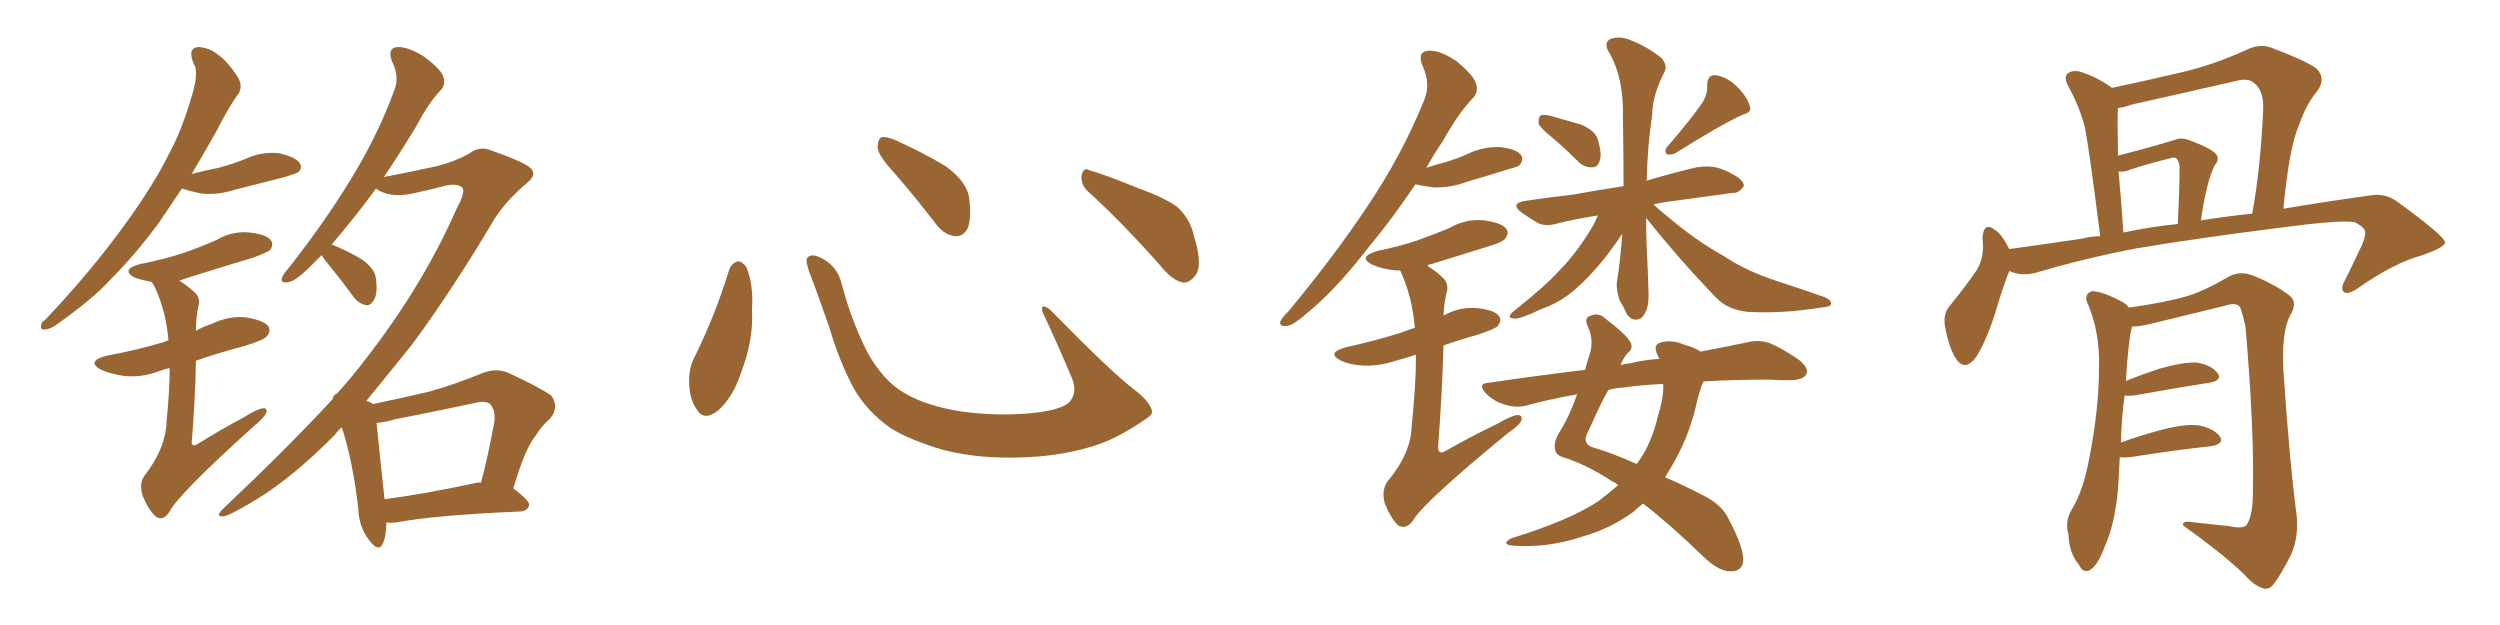 <svg xmlns="http://www.w3.org/2000/svg" xmlns:xlink="http://www.w3.org/1999/xlink" width="600" height="150"><path fill="#996633" padding="10" d="M43.65 45.26L43.65 45.26Q41.02 49.22 38.23 53.32L38.23 53.32Q32.67 60.94 26.37 67.24L26.37 67.24Q22.27 71.78 13.33 78.08L13.33 78.08Q12.01 78.96 10.69 79.10L10.69 79.10Q9.81 79.10 9.81 78.52L9.81 78.52Q9.81 77.34 10.84 76.76L10.84 76.76Q21.83 65.19 30.18 53.61L30.18 53.61Q37.06 44.09 40.72 36.62L40.72 36.62Q43.65 31.20 46.00 23.14L46.00 23.14Q47.46 18.46 46.88 16.11L46.88 16.11Q46.29 14.94 46.14 14.36L46.14 14.36Q45.26 11.43 47.61 11.28L47.61 11.28Q50.10 11.43 52.00 12.89L52.00 12.89Q54.49 14.50 57.13 18.60L57.13 18.60Q58.30 20.65 57.28 22.41L57.28 22.41Q55.08 25.34 51.86 31.64L51.86 31.64Q49.22 36.33 46.00 41.75L46.00 41.75Q49.37 40.87 52.44 40.28L52.44 40.28Q55.81 39.40 59.03 38.09L59.03 38.09Q62.84 36.33 66.94 36.77L66.94 36.77Q70.90 37.65 71.92 39.11L71.92 39.11Q72.66 40.28 71.63 41.31L71.63 41.31Q71.19 41.60 68.41 42.48L68.41 42.48Q62.11 44.09 56.25 45.56L56.25 45.56Q52.15 46.88 48.19 46.44L48.19 46.44Q45.56 45.85 43.65 45.26ZM40.72 88.33L40.72 88.33Q39.26 88.62 38.23 89.06L38.23 89.06Q33.98 90.67 29.88 90.23L29.88 90.23Q26.66 89.79 24.32 88.77L24.32 88.77Q20.51 86.72 25.49 85.40L25.49 85.40Q33.25 83.94 39.55 82.03L39.55 82.03Q39.84 81.74 40.43 81.74L40.43 81.74Q39.84 74.56 37.06 68.70L37.06 68.70Q36.62 68.12 36.47 67.68L36.47 67.68Q34.13 67.24 32.37 66.65L32.37 66.65Q28.86 64.75 33.40 63.43L33.40 63.43Q39.26 62.26 43.80 60.79L43.80 60.79Q48.05 59.33 52.00 57.57L52.00 57.57Q55.81 55.37 59.91 55.81L59.91 55.81Q64.01 56.25 65.04 57.71L65.04 57.71Q65.77 58.74 64.75 60.06L64.75 60.06Q64.31 60.50 60.79 61.82L60.79 61.82Q53.03 64.16 45.56 66.50L45.56 66.50Q44.09 66.94 43.07 67.38L43.07 67.38Q44.97 68.55 46.88 70.31L46.88 70.31Q48.19 71.63 47.61 73.54L47.61 73.54Q47.02 76.17 47.02 79.39L47.02 79.39Q48.78 78.37 50.68 77.78L50.68 77.78Q54.93 75.73 59.03 76.17L59.03 76.17Q63.43 76.90 64.45 78.37L64.45 78.37Q65.04 79.69 64.01 80.71L64.01 80.71Q63.43 81.59 58.59 83.06L58.59 83.06Q52.44 84.67 47.02 86.57L47.02 86.57Q46.88 95.65 46.00 106.35L46.00 106.35Q46.29 107.23 47.31 106.64L47.31 106.64Q53.17 102.98 58.45 100.20L58.45 100.20Q61.67 98.14 63.13 98.00L63.13 98.00Q64.31 97.85 63.87 99.17L63.87 99.17Q63.28 100.34 60.94 102.25L60.94 102.25Q42.63 118.80 40.72 122.75L40.72 122.75Q39.26 125.10 37.50 124.07L37.50 124.07Q35.74 122.61 34.28 119.09L34.28 119.09Q33.25 116.02 34.72 114.11L34.72 114.11Q39.84 107.52 39.99 100.93L39.99 100.93Q40.72 93.75 40.72 88.33ZM92.72 125.39L92.72 125.39Q92.72 128.61 91.85 130.52L91.85 130.52Q90.82 132.71 88.48 129.49L88.48 129.49Q86.13 126.42 85.99 122.02L85.99 122.02Q84.67 110.60 82.03 102.54L82.03 102.54Q81.01 103.42 80.42 104.30L80.42 104.30Q70.31 114.55 61.38 119.97L61.38 119.97Q55.08 123.78 53.61 123.93L53.61 123.93Q51.56 124.07 53.47 122.17L53.47 122.17Q69.14 107.37 79.83 95.80L79.83 95.80Q79.98 94.92 80.42 94.78L80.42 94.78Q80.42 94.48 80.86 94.48L80.86 94.48Q84.67 90.23 87.45 86.57L87.45 86.57Q101.51 68.55 109.57 50.10L109.57 50.10Q111.62 46.44 111.04 45.12L111.04 45.12Q109.72 43.80 106.49 44.68L106.49 44.68Q103.13 45.56 99.02 46.44L99.02 46.44Q93.46 47.61 90.23 45.26L90.23 45.26Q87.89 48.49 85.69 51.27L85.69 51.27Q82.32 55.52 79.54 58.74L79.54 58.74Q79.83 58.74 79.83 58.74L79.83 58.74Q83.64 60.35 86.87 62.26L86.87 62.26Q90.09 64.60 90.23 66.94L90.23 66.94Q90.67 70.46 89.79 71.92L89.79 71.92Q88.92 73.39 87.89 73.24L87.89 73.24Q86.13 72.95 84.81 71.19L84.81 71.19Q82.03 67.38 79.39 64.16L79.39 64.16Q77.78 62.26 77.20 61.23L77.20 61.23Q75.59 62.84 74.12 64.31L74.12 64.31Q70.75 67.53 69.29 67.68L69.29 67.68Q67.24 68.12 67.68 66.65L67.68 66.65Q67.97 65.77 69.29 64.31L69.29 64.31Q77.93 53.32 84.08 43.21L84.08 43.21Q90.53 32.81 94.63 21.68L94.63 21.68Q95.95 18.31 94.04 14.65L94.04 14.65Q92.87 11.43 95.51 11.28L95.51 11.28Q98.14 11.28 101.81 13.62L101.81 13.62Q105.76 16.55 106.35 18.31L106.35 18.31Q107.08 20.21 105.76 21.68L105.76 21.68Q102.98 24.46 99.90 30.32L99.90 30.32Q95.80 37.06 92.14 42.48L92.14 42.48Q98.29 41.31 105.03 39.84L105.03 39.84Q109.42 38.67 112.50 36.91L112.50 36.91Q115.28 34.86 118.07 36.18L118.07 36.18Q127.29 39.40 127.73 40.87L127.73 40.87Q128.61 42.19 126.42 43.95L126.42 43.95Q121.44 48.19 118.65 52.59L118.65 52.59Q108.84 69.14 99.17 82.32L99.17 82.32Q93.31 89.65 87.89 96.24L87.89 96.24Q89.06 96.53 89.50 96.97L89.50 96.97Q96.53 95.51 102.83 94.04L102.83 94.04Q109.13 92.29 115.87 89.50L115.87 89.50Q119.09 88.33 121.73 89.36L121.73 89.36Q129.64 93.02 132.28 94.92L132.28 94.92Q134.33 97.71 131.98 100.49L131.98 100.49Q130.08 102.10 128.32 104.88L128.32 104.88Q125.98 107.81 123.19 117.19L123.19 117.19Q127.00 120.12 127.00 121.14L127.00 121.14Q126.71 122.61 124.95 122.75L124.95 122.75Q104.44 123.63 95.07 125.39L95.07 125.39Q93.75 125.54 92.72 125.39ZM114.40 115.87L114.40 115.87L114.40 115.87Q114.84 115.72 115.43 115.87L115.43 115.87Q117.19 109.28 118.65 101.22L118.65 101.22Q118.95 98.44 117.63 96.97L117.63 96.97Q116.46 96.09 114.11 96.68L114.11 96.68Q104.59 98.73 94.78 100.63L94.78 100.63Q92.29 101.37 90.38 101.51L90.38 101.51Q90.82 106.20 92.29 119.82L92.29 119.82Q102.10 118.51 114.40 115.87ZM175.05 64.60L175.05 64.60Q175.63 63.13 177.10 62.70L177.10 62.70Q178.13 62.70 179.15 64.16L179.15 64.16Q180.91 68.55 180.47 74.41L180.47 74.41Q180.91 81.45 177.83 89.50L177.83 89.50Q175.93 95.36 172.27 98.58L172.27 98.58Q168.90 101.22 167.14 98.14L167.14 98.14Q165.38 95.65 165.38 91.26L165.38 91.26Q165.38 88.48 166.41 86.28L166.41 86.28Q171.53 76.03 175.05 64.60ZM276.42 98.44L276.42 98.44Q276.86 99.46 274.66 100.78L274.66 100.78Q268.65 104.88 263.67 106.64L263.67 106.64Q255.91 109.28 246.68 109.72L246.68 109.72Q235.25 110.30 226.32 107.96L226.32 107.96Q218.41 105.62 213.87 102.83L213.87 102.83Q208.01 98.73 204.79 93.02L204.79 93.02Q201.27 86.28 199.07 78.66L199.07 78.66Q195.70 68.99 194.24 65.33L194.24 65.33Q193.21 62.40 193.80 61.82L193.80 61.82Q194.82 60.64 197.46 62.11L197.46 62.11Q200.98 64.01 202.00 68.12L202.00 68.12Q204.20 76.61 208.15 84.52L208.15 84.52Q212.11 91.55 217.09 94.34L217.09 94.34Q222.22 97.41 230.57 98.73L230.57 98.73Q239.94 100.05 248.73 99.02L248.73 99.02Q254.74 98.29 256.64 96.53L256.64 96.53Q258.69 94.19 257.23 90.67L257.23 90.67Q253.71 82.32 250.20 74.85L250.20 74.85Q249.90 73.68 250.34 73.54L250.34 73.54Q251.22 73.54 252.25 74.56L252.25 74.56Q266.75 89.36 272.17 93.46L272.17 93.46Q275.83 96.24 276.42 98.44ZM214.60 41.46L214.60 41.46Q210.79 37.35 210.64 35.45L210.64 35.45Q210.64 33.40 211.52 32.96L211.52 32.96Q212.70 32.67 215.04 33.69L215.04 33.69Q221.48 36.62 226.90 39.84L226.90 39.84Q232.18 43.65 232.62 47.75L232.62 47.75Q233.20 52.59 232.18 54.93L232.18 54.93Q231.01 56.84 229.25 56.69L229.25 56.69Q226.76 56.40 224.85 54.05L224.85 54.05Q219.58 47.17 214.60 41.46ZM261.33 46.14L261.33 46.14L261.33 46.14Q259.42 44.53 259.57 42.19L259.57 42.19Q260.01 39.99 261.47 40.87L261.47 40.87Q265.58 42.04 273.05 45.12L273.05 45.12Q279.93 47.61 282.71 49.80L282.71 49.80Q285.64 52.59 286.52 56.54L286.52 56.54Q288.87 64.01 286.67 66.36L286.67 66.36Q285.35 67.97 283.89 67.82L283.89 67.82Q281.25 67.24 278.47 63.72L278.47 63.72Q269.24 53.32 261.33 46.14ZM339.70 44.24L339.70 44.24Q333.98 52.73 328.71 59.03L328.71 59.03Q320.80 69.29 314.21 74.71L314.21 74.71Q310.40 78.08 308.94 78.22L308.94 78.22Q306.88 78.52 307.32 77.05L307.32 77.05Q307.76 76.17 309.23 74.71L309.23 74.71Q320.07 61.67 327.98 49.80L327.98 49.80Q336.33 37.50 341.75 24.17L341.75 24.17Q343.51 20.07 341.31 15.53L341.31 15.53Q340.14 12.30 342.92 12.16L342.92 12.16Q345.56 12.01 349.51 14.65L349.51 14.65Q353.61 18.02 354.20 19.92L354.20 19.92Q354.93 21.97 353.61 23.44L353.61 23.44Q350.24 26.81 346.29 33.84L346.29 33.84Q344.09 37.06 342.33 40.28L342.33 40.28Q344.53 39.55 346.73 38.96L346.73 38.96Q349.66 38.09 352.00 37.06L352.00 37.06Q355.81 35.16 359.91 35.30L359.91 35.30Q364.01 35.74 365.04 37.21L365.04 37.21Q365.77 38.23 364.75 39.55L364.75 39.55Q364.45 39.99 362.11 40.58L362.11 40.58Q356.98 42.19 352.00 43.65L352.00 43.65Q348.05 45.12 344.09 44.97L344.09 44.97Q341.60 44.68 339.70 44.24ZM339.84 85.11L339.84 85.11Q337.21 85.99 335.01 86.57L335.01 86.57Q331.05 87.89 327.10 87.74L327.10 87.74Q324.17 87.60 321.83 86.57L321.83 86.57Q318.16 84.67 323.00 83.35L323.00 83.35Q330.18 81.74 336.33 79.83L336.33 79.83Q337.79 79.25 339.55 78.66L339.55 78.66Q338.96 71.34 336.18 65.19L336.18 65.19Q336.04 64.89 335.89 64.89L335.89 64.89Q335.45 64.89 335.01 64.89L335.01 64.89Q331.79 64.60 329.44 63.57L329.44 63.57Q325.63 61.67 330.62 60.21L330.62 60.21Q335.74 59.18 340.14 57.71L340.14 57.71Q344.09 56.25 347.75 54.79L347.75 54.79Q351.71 52.44 356.10 52.88L356.10 52.88Q360.50 53.47 361.52 54.93L361.52 54.93Q362.26 55.96 361.23 57.28L361.23 57.28Q360.79 58.01 357.57 59.03L357.57 59.03Q350.39 61.23 343.36 63.43L343.36 63.43Q342.77 63.43 342.63 63.87L342.63 63.87Q344.68 65.04 346.58 66.94L346.58 66.94Q347.75 68.41 347.17 70.31L347.17 70.31Q346.58 72.66 346.44 75.73L346.44 75.73Q346.58 75.59 346.73 75.59L346.73 75.59Q350.54 73.54 354.64 73.97L354.64 73.97Q358.74 74.41 359.77 75.88L359.77 75.88Q360.50 76.90 359.47 78.22L359.47 78.22Q358.89 78.96 354.35 80.42L354.35 80.42Q350.10 81.59 346.44 82.91L346.44 82.91Q346.14 93.90 345.12 107.67L345.12 107.67Q345.41 109.13 346.88 108.25L346.88 108.25Q353.32 104.59 359.18 101.81L359.18 101.81Q362.70 99.76 364.16 99.61L364.16 99.61Q365.63 99.61 365.04 101.07L365.04 101.07Q364.45 102.25 361.82 104.00L361.82 104.00Q341.31 120.85 339.11 124.95L339.11 124.95Q337.50 127.15 335.60 126.12L335.60 126.12Q333.84 124.51 332.37 120.85L332.37 120.85Q331.49 117.77 332.96 115.58L332.96 115.58Q338.67 108.84 338.82 102.10L338.82 102.10Q339.84 92.29 339.84 85.11ZM372.80 33.25L372.80 33.25Q369.73 30.76 369.29 29.74L369.29 29.74Q369.14 28.27 369.73 27.69L369.73 27.69Q370.31 27.39 372.22 27.83L372.22 27.83Q375.88 28.86 379.39 29.88L379.39 29.88Q382.91 31.35 383.50 33.54L383.50 33.54Q384.52 37.06 383.94 38.53L383.94 38.53Q383.50 40.14 382.18 40.14L382.18 40.14Q380.27 40.28 378.81 38.82L378.81 38.82Q375.59 35.60 372.80 33.25ZM408.69 24.46L408.69 24.46Q409.86 22.41 409.72 20.51L409.72 20.51Q409.72 18.02 411.62 18.02L411.62 18.02Q414.55 18.46 416.89 20.80L416.89 20.80Q419.38 23.29 419.97 25.49L419.97 25.49Q420.56 26.95 418.21 27.54L418.21 27.54Q412.79 30.03 402.10 36.77L402.10 36.77Q401.07 37.21 400.05 37.06L400.05 37.06Q399.32 36.18 400.20 35.16L400.20 35.16Q405.91 28.56 408.69 24.46ZM395.07 52.29L395.07 52.29Q395.07 55.96 395.21 59.62L395.21 59.62Q395.51 64.75 395.65 70.46L395.65 70.46Q395.80 74.56 393.90 76.32L393.90 76.32Q391.85 77.49 390.38 75.29L390.38 75.29Q389.65 73.54 388.77 72.22L388.77 72.22Q387.89 69.87 388.04 67.68L388.04 67.68Q388.77 63.72 389.36 56.10L389.36 56.10Q387.60 58.74 385.25 61.82L385.25 61.82Q381.45 66.50 378.22 69.29L378.22 69.29Q374.41 72.66 370.02 74.12L370.02 74.12Q364.89 76.61 363.43 76.46L363.43 76.46Q361.23 76.32 363.43 74.56L363.43 74.56Q371.04 68.55 374.56 64.60L374.56 64.60Q378.81 60.21 382.47 53.91L382.47 53.91Q383.06 52.73 383.50 51.71L383.50 51.71Q377.93 52.59 373.83 53.61L373.83 53.61Q370.90 54.49 368.99 53.47L368.99 53.47Q366.80 52.15 365.33 51.12L365.33 51.12Q362.11 48.78 366.21 48.19L366.21 48.19Q372.07 47.31 377.34 46.73L377.34 46.73Q383.06 45.70 389.65 44.68L389.65 44.68Q389.65 37.35 389.50 28.42L389.50 28.42Q389.79 18.31 385.84 12.01L385.84 12.01Q384.96 9.81 386.87 9.23L386.87 9.23Q389.06 8.64 391.41 9.67L391.41 9.67Q395.51 11.28 398.73 13.92L398.73 13.92Q400.34 15.82 399.46 17.29L399.46 17.29Q396.53 23.00 396.53 27.54L396.53 27.54Q395.36 35.30 395.21 43.36L395.21 43.36Q401.07 41.60 407.23 40.14L407.23 40.14Q410.01 39.70 412.35 40.28L412.35 40.28Q414.55 41.02 415.43 41.60L415.43 41.60Q418.65 43.21 418.51 44.68L418.51 44.68Q417.33 46.44 415.87 46.29L415.87 46.29Q409.57 47.17 401.95 48.19L401.95 48.19Q399.17 48.49 396.83 49.07L396.83 49.07Q398.44 50.54 400.78 52.44L400.78 52.44Q407.23 57.86 413.82 61.52L413.82 61.52Q419.09 65.04 426.27 67.38L426.27 67.38Q432.57 69.43 437.99 71.34L437.99 71.34Q439.60 72.07 439.45 72.95L439.45 72.95Q439.31 73.68 436.96 73.83L436.96 73.83Q428.03 75.29 419.53 74.85L419.53 74.85Q414.84 74.41 412.06 71.63L412.06 71.63Q403.13 62.40 395.07 52.29ZM388.33 116.46L388.33 116.46Q387.60 115.72 387.01 115.58L387.01 115.58Q381.45 111.91 376.03 110.01L376.03 110.01Q373.39 109.42 373.24 107.96L373.24 107.96Q372.80 106.05 374.27 103.71L374.27 103.71Q376.61 100.05 378.52 94.63L378.52 94.63Q371.92 95.80 366.50 97.27L366.50 97.27Q364.01 98.00 361.23 97.12L361.23 97.12Q358.59 96.39 356.69 94.48L356.69 94.48Q354.35 91.99 357.42 91.85L357.42 91.85Q369.29 90.09 380.42 88.77L380.42 88.77Q380.86 87.01 381.45 85.25L381.45 85.25Q382.62 81.74 381.15 78.52L381.15 78.52Q379.98 76.17 381.88 75.73L381.88 75.73Q383.64 75 385.11 76.32L385.11 76.32Q390.53 80.42 391.41 82.32L391.41 82.32Q391.99 83.79 390.53 84.81L390.53 84.81Q389.50 86.13 388.92 87.60L388.92 87.60Q390.09 87.30 391.41 87.16L391.41 87.16Q395.07 86.28 398.29 86.13L398.29 86.13Q397.85 85.40 397.71 84.96L397.71 84.96Q396.68 82.76 398.58 82.18L398.58 82.18Q401.22 81.45 404.30 82.76L404.30 82.76Q406.64 83.35 408.11 84.38L408.11 84.38Q414.40 83.20 419.24 82.18L419.24 82.18Q422.02 81.45 424.66 82.32L424.66 82.32Q427.88 83.64 431.84 86.43L431.84 86.43Q434.33 88.48 433.45 89.94L433.45 89.94Q432.71 91.11 429.93 91.26L429.93 91.26Q427.15 91.26 424.37 91.11L424.37 91.11Q415.87 91.11 408.84 91.55L408.84 91.55Q407.81 93.75 406.93 97.85L406.93 97.85Q405.03 105.62 400.93 112.35L400.93 112.35Q400.20 113.53 399.61 114.55L399.61 114.55Q404.15 116.46 409.13 119.09L409.13 119.09Q413.38 121.29 414.84 124.51L414.84 124.51Q418.51 131.40 418.36 134.47L418.36 134.47Q418.21 137.26 415.14 137.11L415.14 137.11Q412.65 137.11 409.13 133.89L409.13 133.89Q400.63 125.68 394.34 120.85L394.34 120.85Q393.16 121.73 392.14 122.75L392.14 122.75Q386.57 126.86 379.83 128.76L379.83 128.76Q371.63 131.54 363.13 130.96L363.13 130.96Q360.06 130.66 362.70 129.20L362.70 129.20Q376.90 124.80 383.64 120.26L383.64 120.26Q386.13 118.36 388.33 116.46ZM397.85 100.05L397.85 100.05L397.85 100.05Q399.32 95.36 399.17 92.14L399.17 92.14Q393.60 92.43 389.50 93.02L389.50 93.02Q387.45 93.16 385.99 93.60L385.99 93.60Q384.08 96.97 381.30 103.27L381.30 103.27Q379.25 106.64 382.76 107.52L382.76 107.52Q386.87 108.69 392.72 111.33L392.72 111.33Q393.02 111.04 393.16 110.89L393.16 110.89Q396.39 106.35 397.85 100.05ZM482.23 65.04L482.23 65.04Q480.62 68.99 478.71 75.59L478.71 75.59Q476.81 81.45 474.46 85.40L474.46 85.40Q471.53 89.65 469.19 85.69L469.19 85.69Q467.72 83.20 466.85 78.66L466.85 78.66Q466.26 75.59 467.72 73.68L467.72 73.68Q471.68 68.85 474.46 64.75L474.46 64.75Q475.78 62.55 475.93 59.47L475.93 59.47Q475.93 58.15 475.78 57.13L475.78 57.13Q476.07 53.03 478.86 55.22L478.86 55.22Q480.47 56.25 482.23 59.77L482.23 59.77Q490.87 58.59 499.66 57.28L499.66 57.28Q501.86 56.69 504.05 56.69L504.05 56.69Q501.42 35.89 500.39 30.62L500.39 30.62Q499.07 25.49 496.29 20.51L496.29 20.51Q495.26 18.46 496.29 17.58L496.29 17.58Q497.61 16.70 499.51 17.29L499.51 17.29Q503.47 18.60 506.69 20.95L506.69 20.95Q506.69 20.95 506.84 21.09L506.84 21.09Q515.19 19.34 523.24 17.43L523.24 17.43Q531.01 15.67 539.06 12.01L539.06 12.01Q542.29 10.40 545.07 11.43L545.07 11.43Q553.27 14.50 555.91 16.41L555.91 16.41Q558.40 18.90 556.05 21.97L556.05 21.97Q553.56 24.90 551.81 29.88L551.81 29.88Q549.46 35.01 548.00 50.10L548.00 50.10Q559.28 48.19 569.09 46.88L569.09 46.88Q572.61 46.29 575.68 48.63L575.68 48.63Q586.67 56.69 586.82 58.15L586.82 58.15Q586.82 59.33 581.40 61.23L581.40 61.23Q574.51 63.13 566.16 68.99L566.16 68.99Q563.67 70.75 562.65 70.17L562.65 70.17Q561.62 69.43 562.65 67.53L562.65 67.53Q564.99 62.84 566.89 58.74L566.89 58.74Q567.77 56.54 567.63 55.96L567.63 55.96Q567.92 54.79 565.14 53.32L565.14 53.32Q561.77 52.73 548.44 54.49L548.44 54.49Q526.46 57.28 512.70 59.62L512.70 59.62Q500.39 61.96 488.53 65.48L488.53 65.48Q485.01 66.36 482.23 65.04ZM528.22 52.88L528.22 52.88Q534.81 51.86 540.53 51.27L540.53 51.27Q542.58 40.14 543.16 26.07L543.16 26.07Q543.31 21.68 540.97 19.92L540.97 19.92Q539.65 18.60 536.43 19.48L536.43 19.48Q524.27 22.27 511.82 25.05L511.82 25.05Q509.77 25.78 508.30 25.93L508.30 25.93Q508.15 28.27 508.30 36.18L508.30 36.18Q508.30 36.77 508.30 37.35L508.30 37.35Q515.77 35.45 522.07 33.54L522.07 33.54Q523.39 32.96 525.15 33.54L525.15 33.54Q531.15 35.74 532.03 37.21L532.03 37.21Q532.62 38.53 531.59 39.55L531.59 39.55Q529.54 43.51 528.22 52.88ZM509.62 55.81L509.62 55.81Q516.50 54.35 522.66 53.76L522.66 53.76Q523.10 45.56 523.10 39.84L523.10 39.84Q522.80 38.38 522.22 37.94L522.22 37.94Q521.78 37.65 520.46 38.09L520.46 38.09Q515.63 39.26 511.23 40.72L511.23 40.72Q509.91 41.31 508.45 41.16L508.45 41.16Q509.03 47.31 509.62 55.81ZM508.74 109.72L508.74 109.72L508.74 109.72Q508.59 112.35 508.45 115.43L508.45 115.43Q507.86 125.10 505.22 130.96L505.22 130.96Q503.47 135.79 501.56 136.82L501.56 136.82Q499.95 137.70 498.93 135.50L498.93 135.50Q496.58 132.71 496.44 128.32L496.44 128.32Q495.56 125.39 497.02 122.61L497.02 122.61Q499.95 118.07 501.42 110.01L501.42 110.01Q503.76 98.00 503.76 88.33L503.76 88.33Q504.05 79.54 500.83 72.36L500.83 72.36Q500.24 70.46 502.15 69.87L502.15 69.87Q504.79 70.02 509.18 72.36L509.18 72.36Q510.35 72.95 510.94 73.83L510.94 73.83Q520.17 72.51 525 71.04L525 71.04Q528.96 69.87 535.25 66.21L535.25 66.21Q537.74 65.04 540.53 66.06L540.53 66.06Q546.09 68.26 549.61 71.04L549.61 71.04Q551.51 72.66 549.61 75.73L549.61 75.73Q547.56 79.69 548.00 88.62L548.00 88.62Q549.46 110.60 551.22 123.93L551.22 123.93Q551.66 128.91 549.90 133.01L549.90 133.01Q547.56 137.70 545.80 140.04L545.80 140.04Q544.63 141.65 543.16 141.21L543.16 141.21Q540.82 140.48 538.48 137.70L538.48 137.70Q533.20 132.71 523.97 126.12L523.97 126.12Q523.54 124.80 526.76 125.39L526.76 125.39Q530.86 125.83 534.96 126.27L534.96 126.27Q538.33 127.00 539.21 125.98L539.21 125.98Q540.53 123.93 540.67 119.38L540.67 119.38Q541.11 103.86 538.92 78.37L538.92 78.37Q538.33 75.73 537.74 73.97L537.74 73.97Q537.01 72.36 533.94 73.39L533.94 73.39Q524.85 75.59 515.92 77.78L515.92 77.78Q513.57 78.37 511.67 78.37L511.67 78.37Q510.79 81.74 510.21 91.41L510.21 91.41Q513.87 89.94 518.26 88.48L518.26 88.48Q523.97 86.87 527.20 87.01L527.20 87.01Q530.71 87.60 532.18 89.50L532.18 89.50Q533.50 91.26 530.27 91.85L530.27 91.85Q522.66 93.02 512.11 94.92L512.11 94.92Q510.79 95.07 509.91 94.92L509.91 94.92Q509.18 99.90 509.03 106.20L509.03 106.20Q513.43 104.59 518.85 103.13L518.85 103.13Q524.56 101.66 527.78 102.10L527.78 102.10Q531.30 102.83 532.76 104.74L532.76 104.74Q533.94 106.49 530.71 107.08L530.71 107.08Q522.36 107.96 511.23 109.72L511.23 109.72Q509.62 109.86 508.74 109.72Z"/></svg>